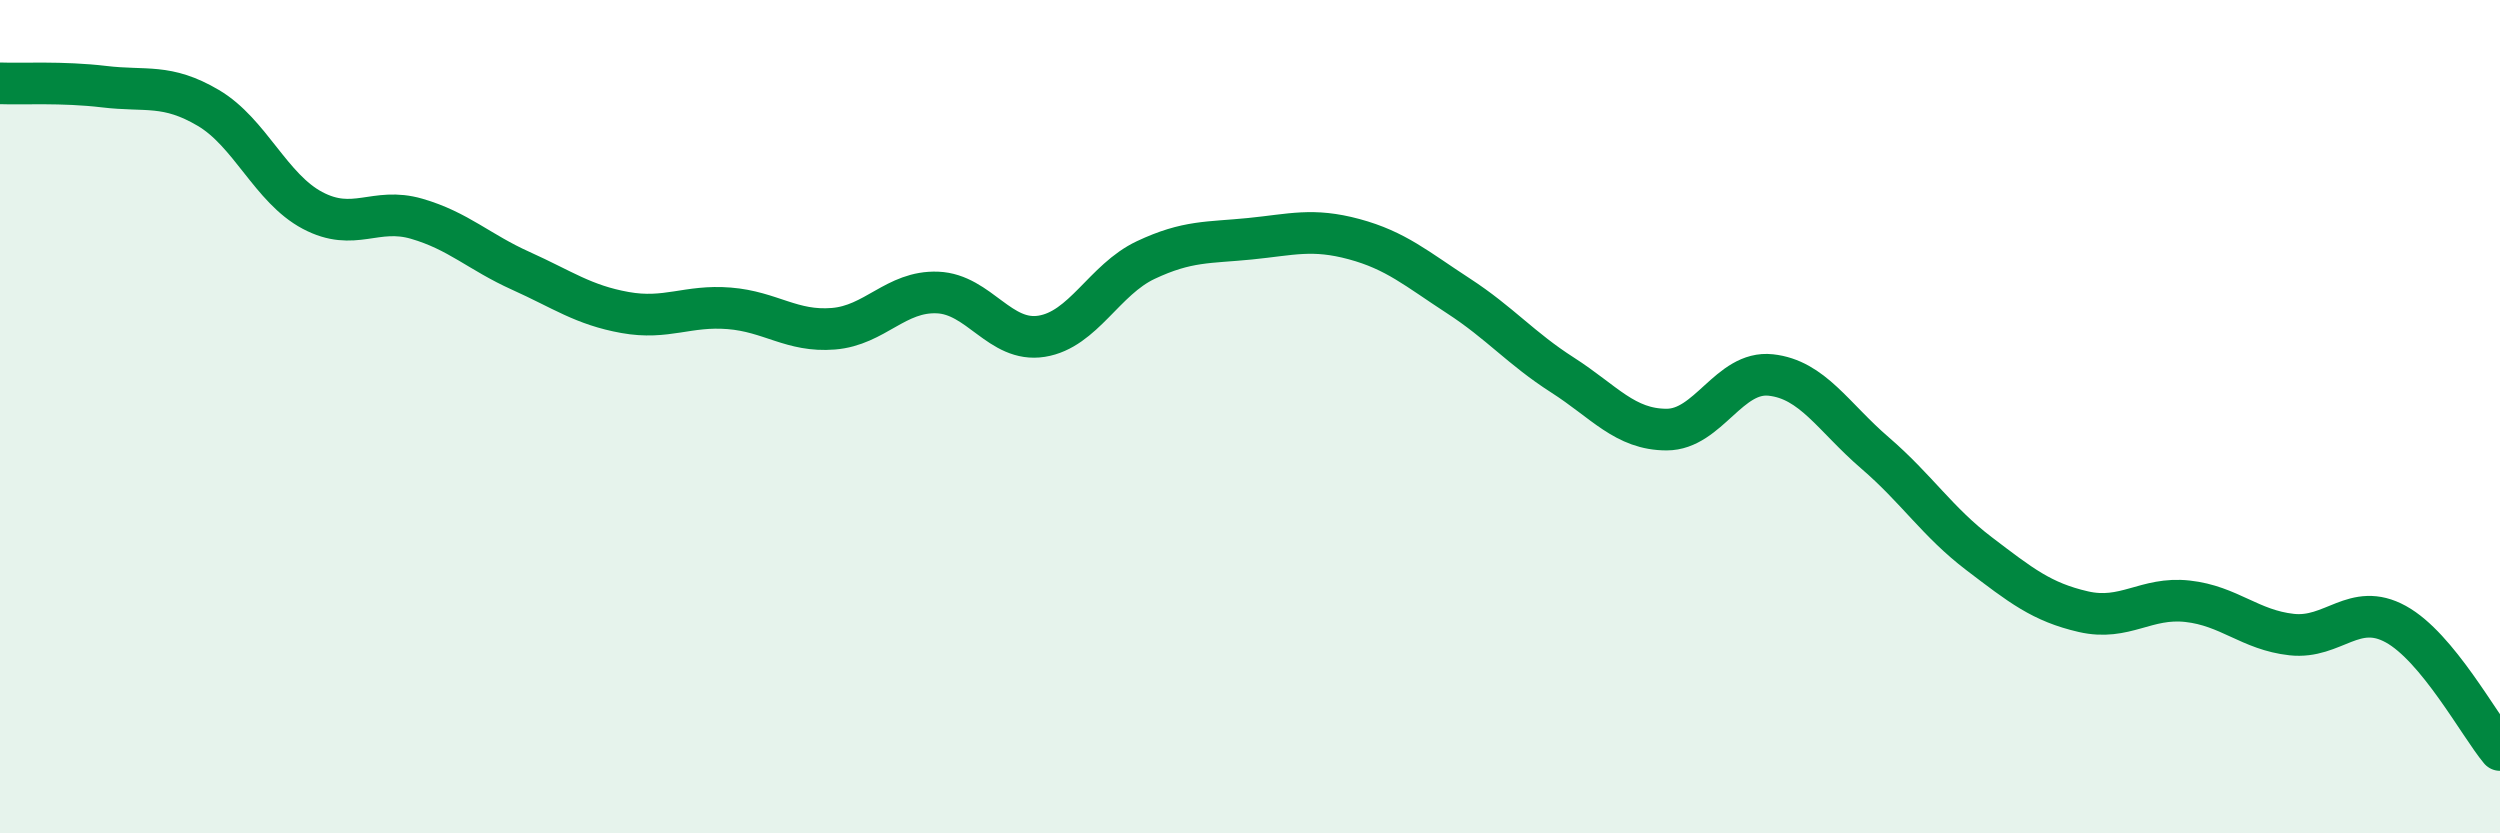 
    <svg width="60" height="20" viewBox="0 0 60 20" xmlns="http://www.w3.org/2000/svg">
      <path
        d="M 0,2 C 0.5,2.02 1.5,1.96 2.5,2.08 C 3.5,2.2 4,2 5,2.59 C 6,3.18 6.5,4.52 7.5,5.05 C 8.5,5.58 9,4.96 10,5.25 C 11,5.54 11.5,6.05 12.5,6.5 C 13.5,6.95 14,7.32 15,7.5 C 16,7.68 16.5,7.32 17.5,7.4 C 18.5,7.48 19,7.97 20,7.89 C 21,7.81 21.5,6.98 22.5,7.02 C 23.5,7.06 24,8.23 25,8.07 C 26,7.91 26.5,6.71 27.5,6.24 C 28.5,5.77 29,5.83 30,5.73 C 31,5.63 31.5,5.47 32.5,5.74 C 33.5,6.01 34,6.45 35,7.1 C 36,7.75 36.5,8.36 37.5,9 C 38.5,9.64 39,10.31 40,10.31 C 41,10.31 41.5,8.89 42.5,9 C 43.5,9.11 44,10.01 45,10.87 C 46,11.73 46.5,12.53 47.5,13.29 C 48.5,14.05 49,14.45 50,14.68 C 51,14.91 51.5,14.32 52.5,14.43 C 53.5,14.54 54,15.12 55,15.23 C 56,15.34 56.5,14.43 57.5,14.98 C 58.5,15.53 59.5,17.4 60,18L60 20L0 20Z"
        fill="#008740"
        opacity="0.1"
        stroke-linecap="round"
        stroke-linejoin="round"
      />
      <path
        d="M 0,2 C 0.5,2.02 1.5,1.96 2.5,2.08 C 3.5,2.2 4,2 5,2.59 C 6,3.18 6.5,4.52 7.5,5.05 C 8.5,5.58 9,4.96 10,5.25 C 11,5.54 11.5,6.05 12.5,6.5 C 13.5,6.95 14,7.32 15,7.5 C 16,7.68 16.5,7.32 17.5,7.4 C 18.5,7.48 19,7.97 20,7.89 C 21,7.81 21.5,6.98 22.5,7.02 C 23.5,7.06 24,8.23 25,8.07 C 26,7.91 26.5,6.71 27.5,6.24 C 28.5,5.77 29,5.83 30,5.73 C 31,5.63 31.5,5.47 32.5,5.74 C 33.5,6.01 34,6.45 35,7.1 C 36,7.75 36.5,8.36 37.5,9 C 38.5,9.64 39,10.31 40,10.31 C 41,10.31 41.5,8.89 42.5,9 C 43.5,9.11 44,10.01 45,10.87 C 46,11.73 46.5,12.53 47.5,13.29 C 48.5,14.05 49,14.45 50,14.68 C 51,14.91 51.5,14.32 52.5,14.43 C 53.5,14.54 54,15.12 55,15.23 C 56,15.34 56.5,14.43 57.5,14.98 C 58.5,15.53 59.5,17.4 60,18"
        stroke="#008740"
        stroke-width="1"
        fill="none"
        stroke-linecap="round"
        stroke-linejoin="round"
      />
    </svg>
  
